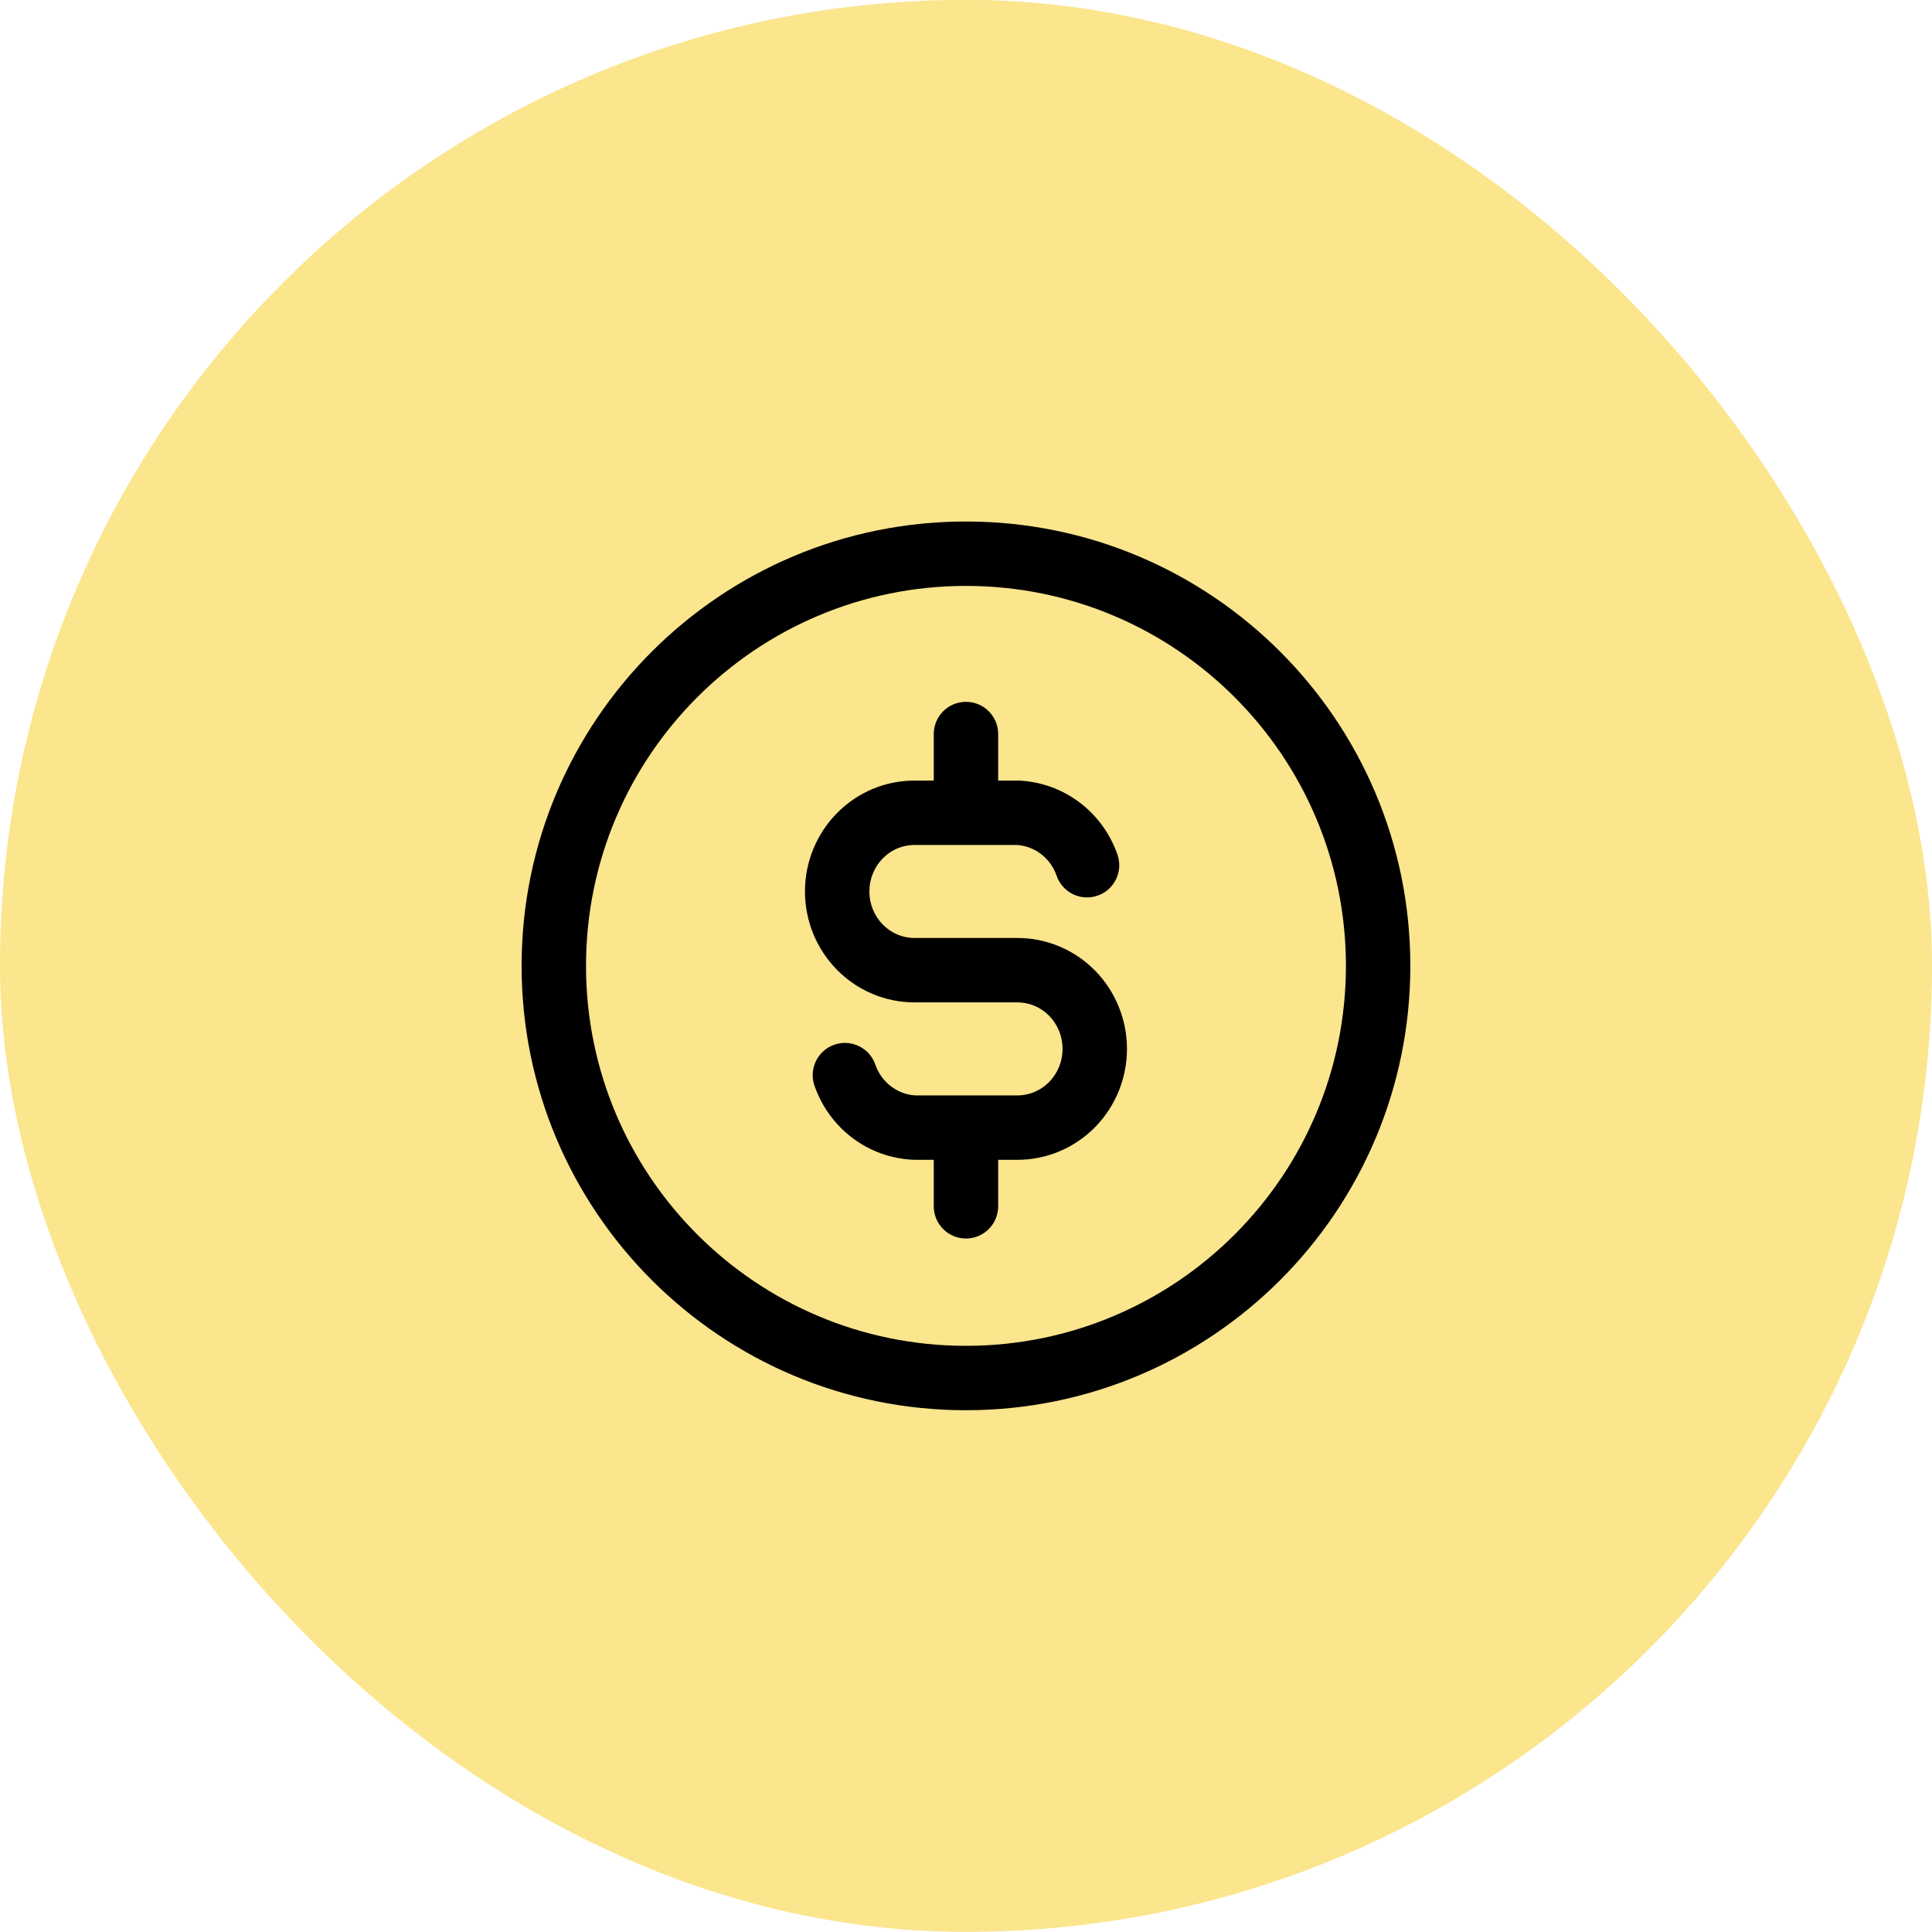 <svg width="60" height="60" viewBox="0 0 60 60" fill="none" xmlns="http://www.w3.org/2000/svg">
<rect y="-0.004" width="60" height="60" rx="30" fill="#FBE58D"/>
<path d="M32.814 27.197C32.995 27.719 33.564 27.996 34.086 27.815C34.608 27.635 34.885 27.065 34.704 26.543L32.814 27.197ZM31.599 25.241L31.643 24.242C31.628 24.241 31.614 24.241 31.599 24.241V25.241ZM28.399 30.13V31.13V30.13ZM31.599 35.019V36.019V35.019ZM28.399 35.019L28.355 36.017C28.37 36.018 28.385 36.019 28.399 36.019V35.019ZM27.184 33.062C27.004 32.54 26.434 32.263 25.912 32.444C25.39 32.624 25.114 33.194 25.294 33.716L27.184 33.062ZM30.999 22.796C30.999 22.244 30.552 21.796 29.999 21.796C29.447 21.796 28.999 22.244 28.999 22.796H30.999ZM28.999 25.241C28.999 25.793 29.447 26.241 29.999 26.241C30.552 26.241 30.999 25.793 30.999 25.241H28.999ZM30.999 35.019C30.999 34.466 30.552 34.019 29.999 34.019C29.447 34.019 28.999 34.466 28.999 35.019H30.999ZM28.999 37.463C28.999 38.015 29.447 38.463 29.999 38.463C30.552 38.463 30.999 38.015 30.999 37.463H28.999ZM34.704 26.543C34.481 25.898 34.072 25.332 33.526 24.92L32.322 26.517C32.547 26.686 32.719 26.923 32.814 27.197L34.704 26.543ZM33.526 24.92C32.981 24.509 32.325 24.272 31.643 24.242L31.555 26.24C31.83 26.252 32.097 26.348 32.322 26.517L33.526 24.92ZM31.599 24.241H28.399V26.241H31.599V24.241ZM28.399 24.241C27.491 24.241 26.625 24.608 25.989 25.256L27.416 26.657C27.68 26.388 28.034 26.241 28.399 26.241V24.241ZM25.989 25.256C25.353 25.903 24.999 26.777 24.999 27.685H26.999C26.999 27.296 27.151 26.927 27.416 26.657L25.989 25.256ZM24.999 27.685C24.999 28.593 25.353 29.467 25.989 30.114L27.416 28.713C27.151 28.444 26.999 28.074 26.999 27.685H24.999ZM25.989 30.114C26.625 30.762 27.491 31.13 28.399 31.13V29.13C28.034 29.13 27.68 28.982 27.416 28.713L25.989 30.114ZM28.399 31.13H31.599V29.13H28.399V31.13ZM31.599 31.13C31.965 31.13 32.319 31.277 32.583 31.546L34.01 30.145C33.374 29.497 32.507 29.13 31.599 29.13V31.13ZM32.583 31.546C32.847 31.816 32.999 32.185 32.999 32.574H34.999C34.999 31.666 34.645 30.792 34.01 30.145L32.583 31.546ZM32.999 32.574C32.999 32.963 32.847 33.332 32.583 33.602L34.01 35.003C34.645 34.356 34.999 33.482 34.999 32.574H32.999ZM32.583 33.602C32.319 33.871 31.965 34.019 31.599 34.019V36.019C32.507 36.019 33.374 35.651 34.01 35.003L32.583 33.602ZM31.599 34.019H28.399V36.019H31.599V34.019ZM28.443 34.02C28.168 34.007 27.901 33.912 27.677 33.742L26.472 35.339C27.017 35.75 27.673 35.987 28.355 36.017L28.443 34.02ZM27.677 33.742C27.452 33.573 27.279 33.336 27.184 33.062L25.294 33.716C25.518 34.362 25.927 34.928 26.472 35.339L27.677 33.742ZM28.999 22.796V25.241H30.999V22.796H28.999ZM28.999 35.019V37.463H30.999V35.019H28.999ZM41.799 29.996C41.799 36.513 36.516 41.796 29.999 41.796V43.796C37.621 43.796 43.799 37.618 43.799 29.996H41.799ZM29.999 41.796C23.482 41.796 18.199 36.513 18.199 29.996H16.199C16.199 37.618 22.378 43.796 29.999 43.796V41.796ZM18.199 29.996C18.199 23.479 23.482 18.196 29.999 18.196V16.196C22.378 16.196 16.199 22.375 16.199 29.996H18.199ZM29.999 18.196C36.516 18.196 41.799 23.479 41.799 29.996H43.799C43.799 22.375 37.621 16.196 29.999 16.196V18.196Z" fill="black"/>
</svg>
